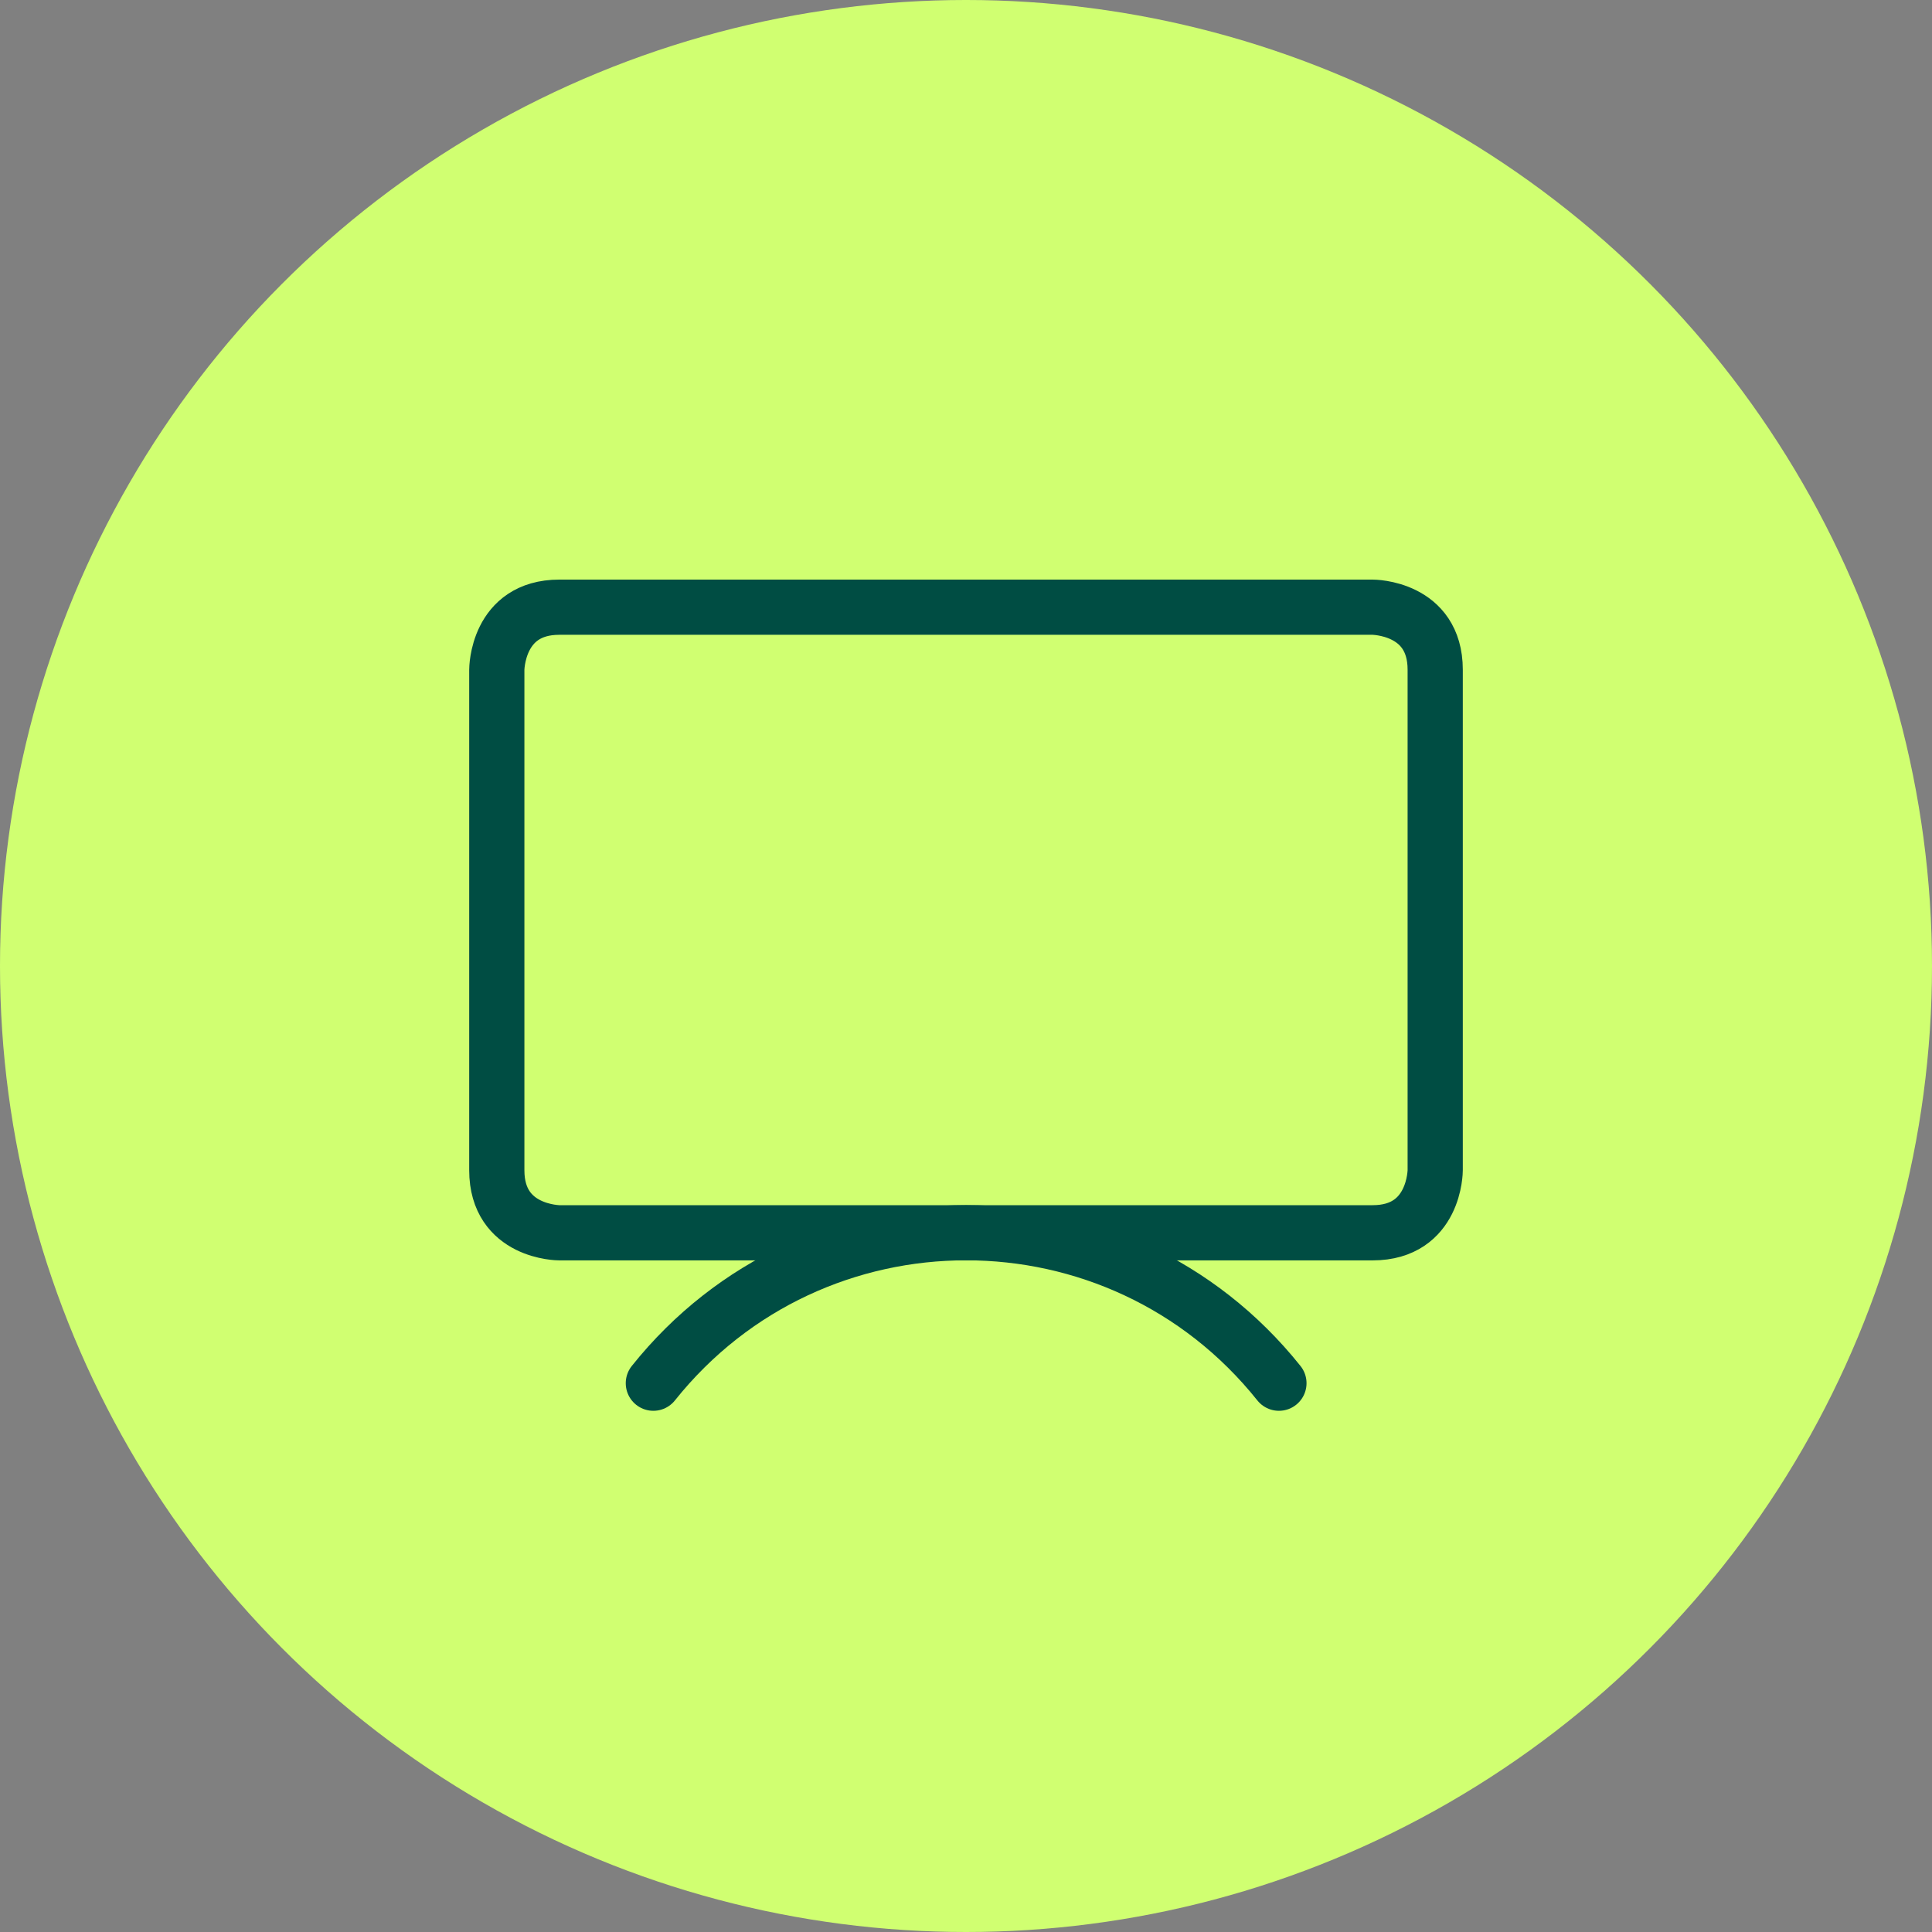 <?xml version="1.0" encoding="UTF-8"?> <svg xmlns="http://www.w3.org/2000/svg" width="35" height="35" viewBox="0 0 35 35" fill="none"><rect x="0" y="0" width="35" height="35" fill="#808080" stroke="none"/><circle cx="17.5" cy="17.5" r="17.5" fill="#D0FF71"></circle><path d="M10.133 11H24.867C24.867 11 26 11 26 12.133V21.2C26 21.2 26 22.333 24.867 22.333H10.133C10.133 22.333 9 22.333 9 21.2V12.133C9 12.133 9 11 10.133 11Z" stroke="#004D43" stroke-linecap="round" stroke-linejoin="round"></path><path d="M23.169 25.058C20.265 21.423 14.739 21.423 11.836 25.058" stroke="#004D43" stroke-linecap="round" stroke-linejoin="round"></path></svg> 
